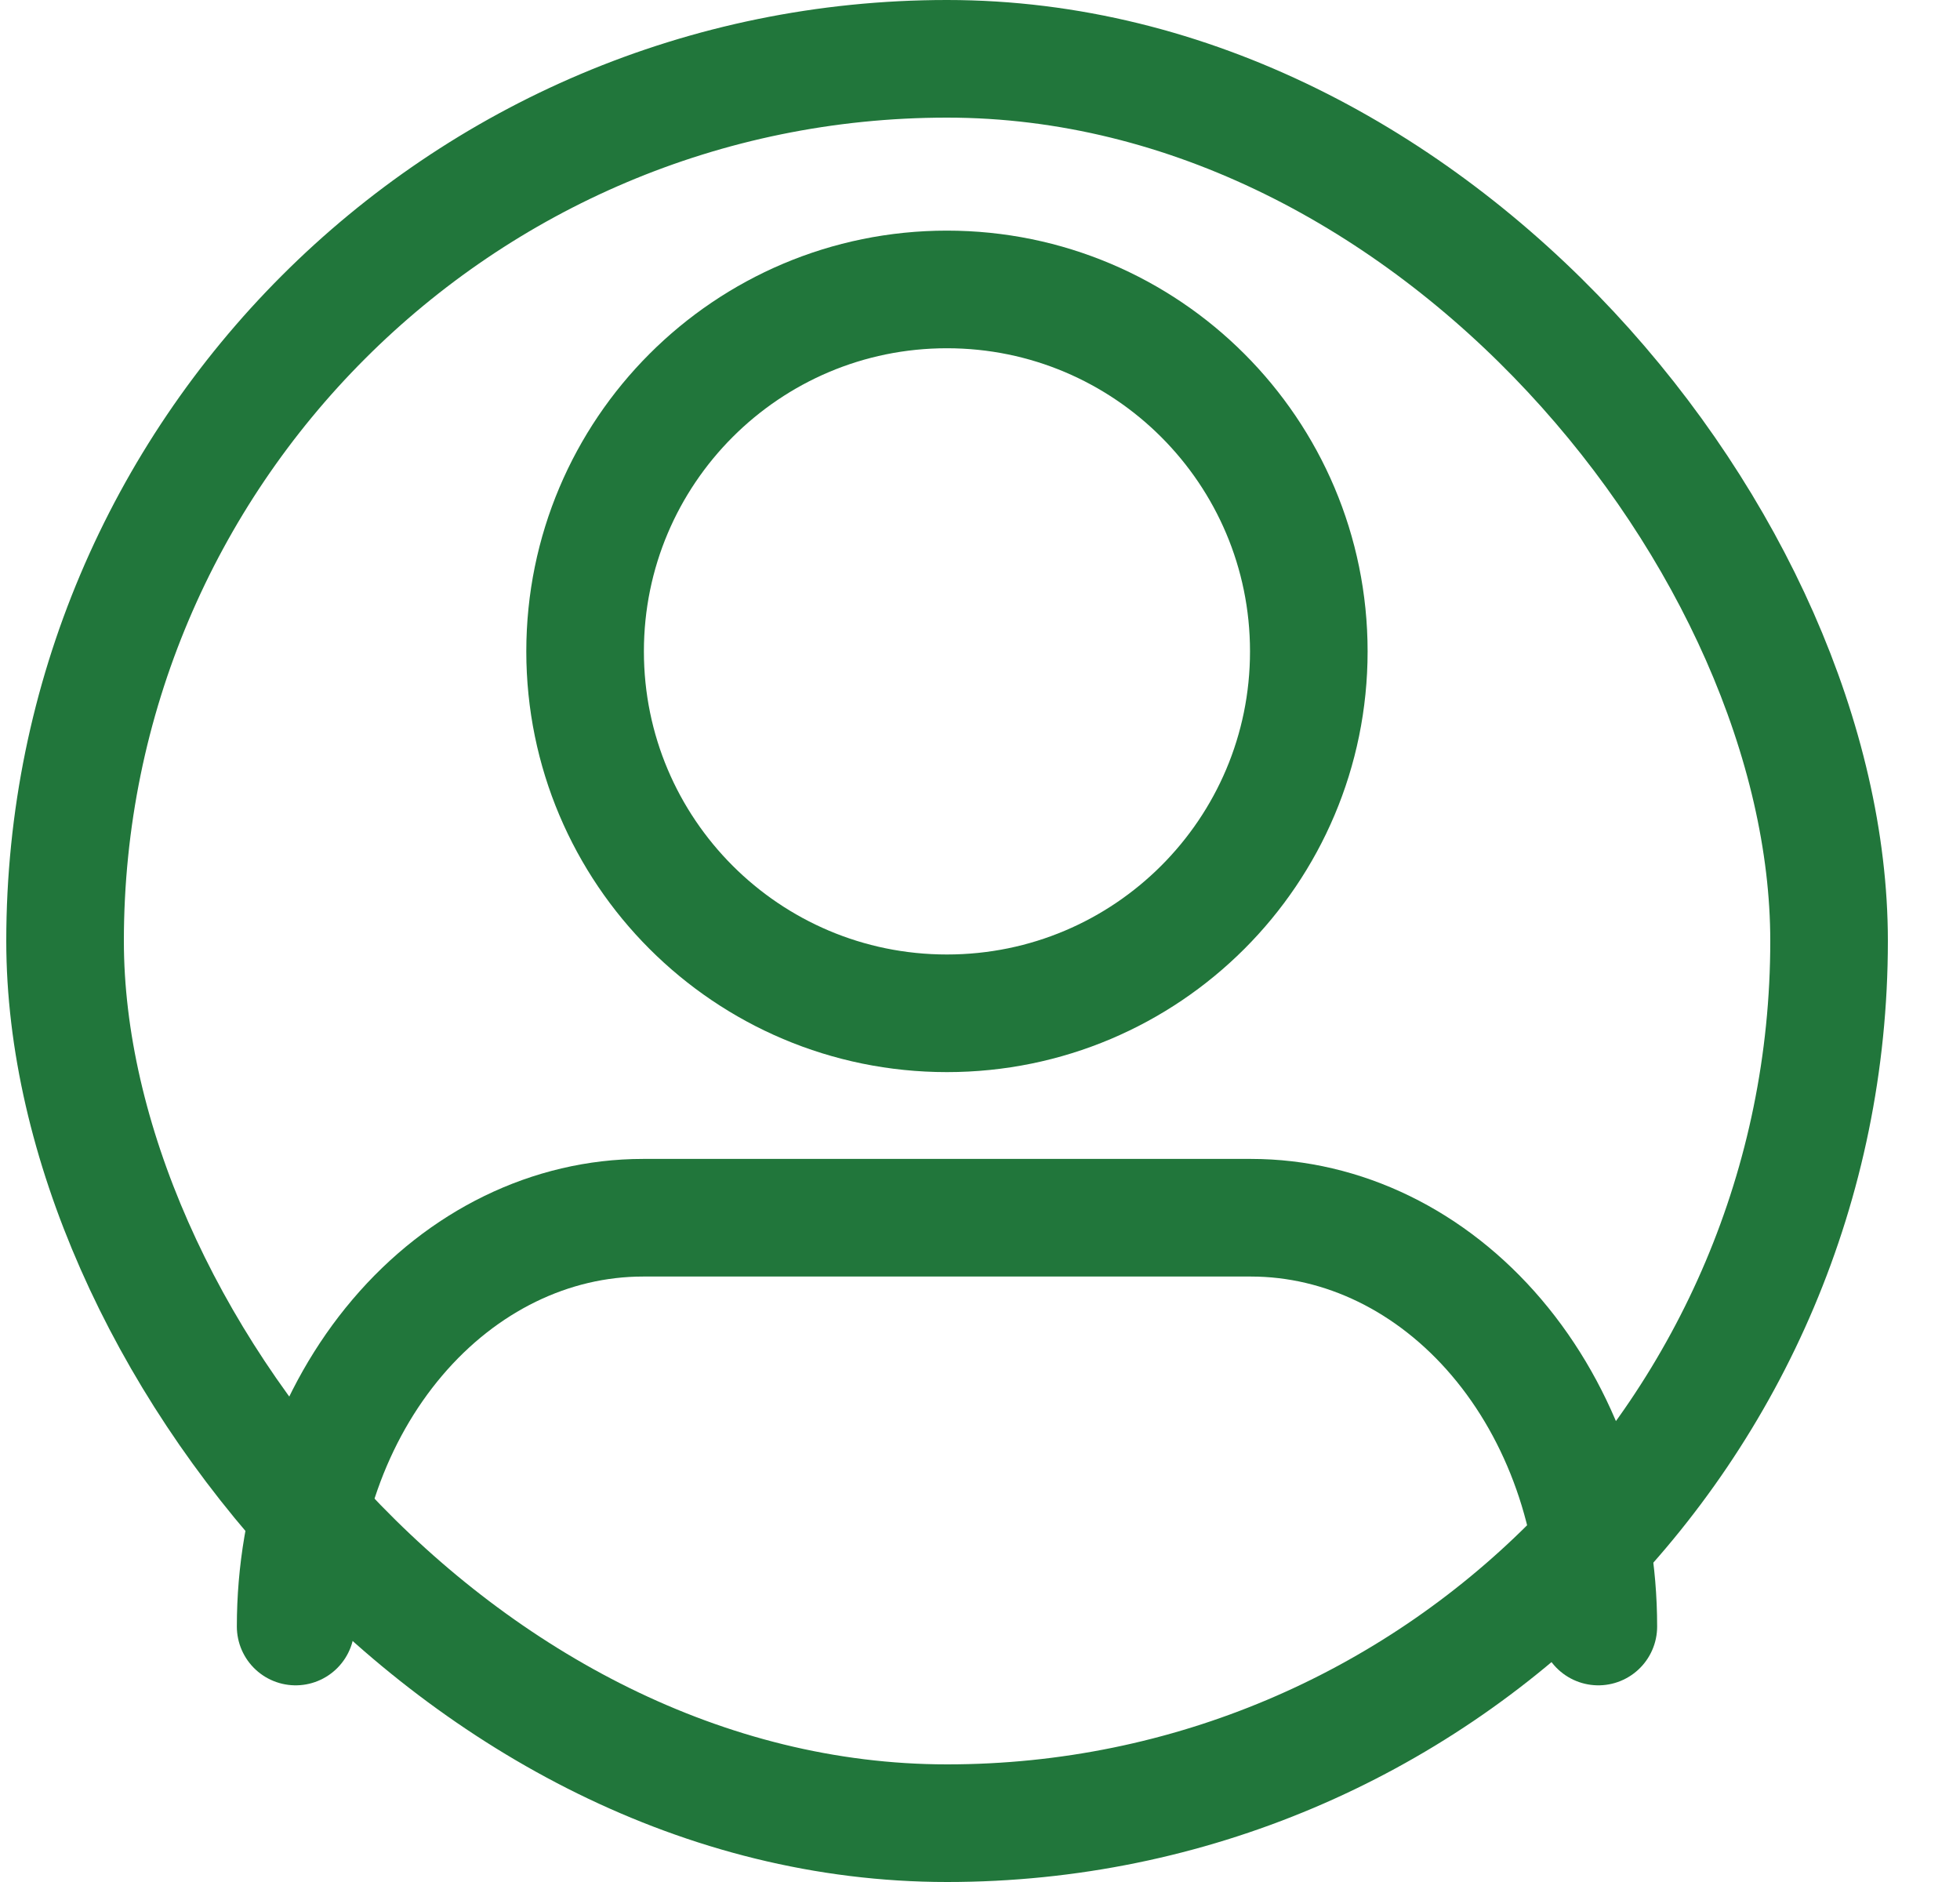 <svg width="25" height="24" viewBox="0 0 25 24" fill="none" xmlns="http://www.w3.org/2000/svg">
<rect x="0.83" y="0.75" width="22.5" height="22.5" rx="11.25" stroke="#21763B" stroke-width="1.5"/>
<path d="M20.387 20.742C20.387 19.36 19.92 18.034 19.089 17.056C18.258 16.078 17.131 15.529 15.956 15.529H8.202C7.027 15.529 5.9 16.078 5.069 17.056C4.238 18.034 3.771 19.36 3.771 20.742" stroke="#21763B" stroke-width="1.5" stroke-linecap="round" stroke-linejoin="round"/>
<path d="M12.078 12.922C14.627 12.922 16.694 10.856 16.694 8.307C16.694 5.758 14.627 3.691 12.078 3.691C9.529 3.691 7.463 5.758 7.463 8.307C7.463 10.856 9.529 12.922 12.078 12.922Z" stroke="#21763B" stroke-width="1.5" stroke-linecap="round" stroke-linejoin="round"/>
</svg>
